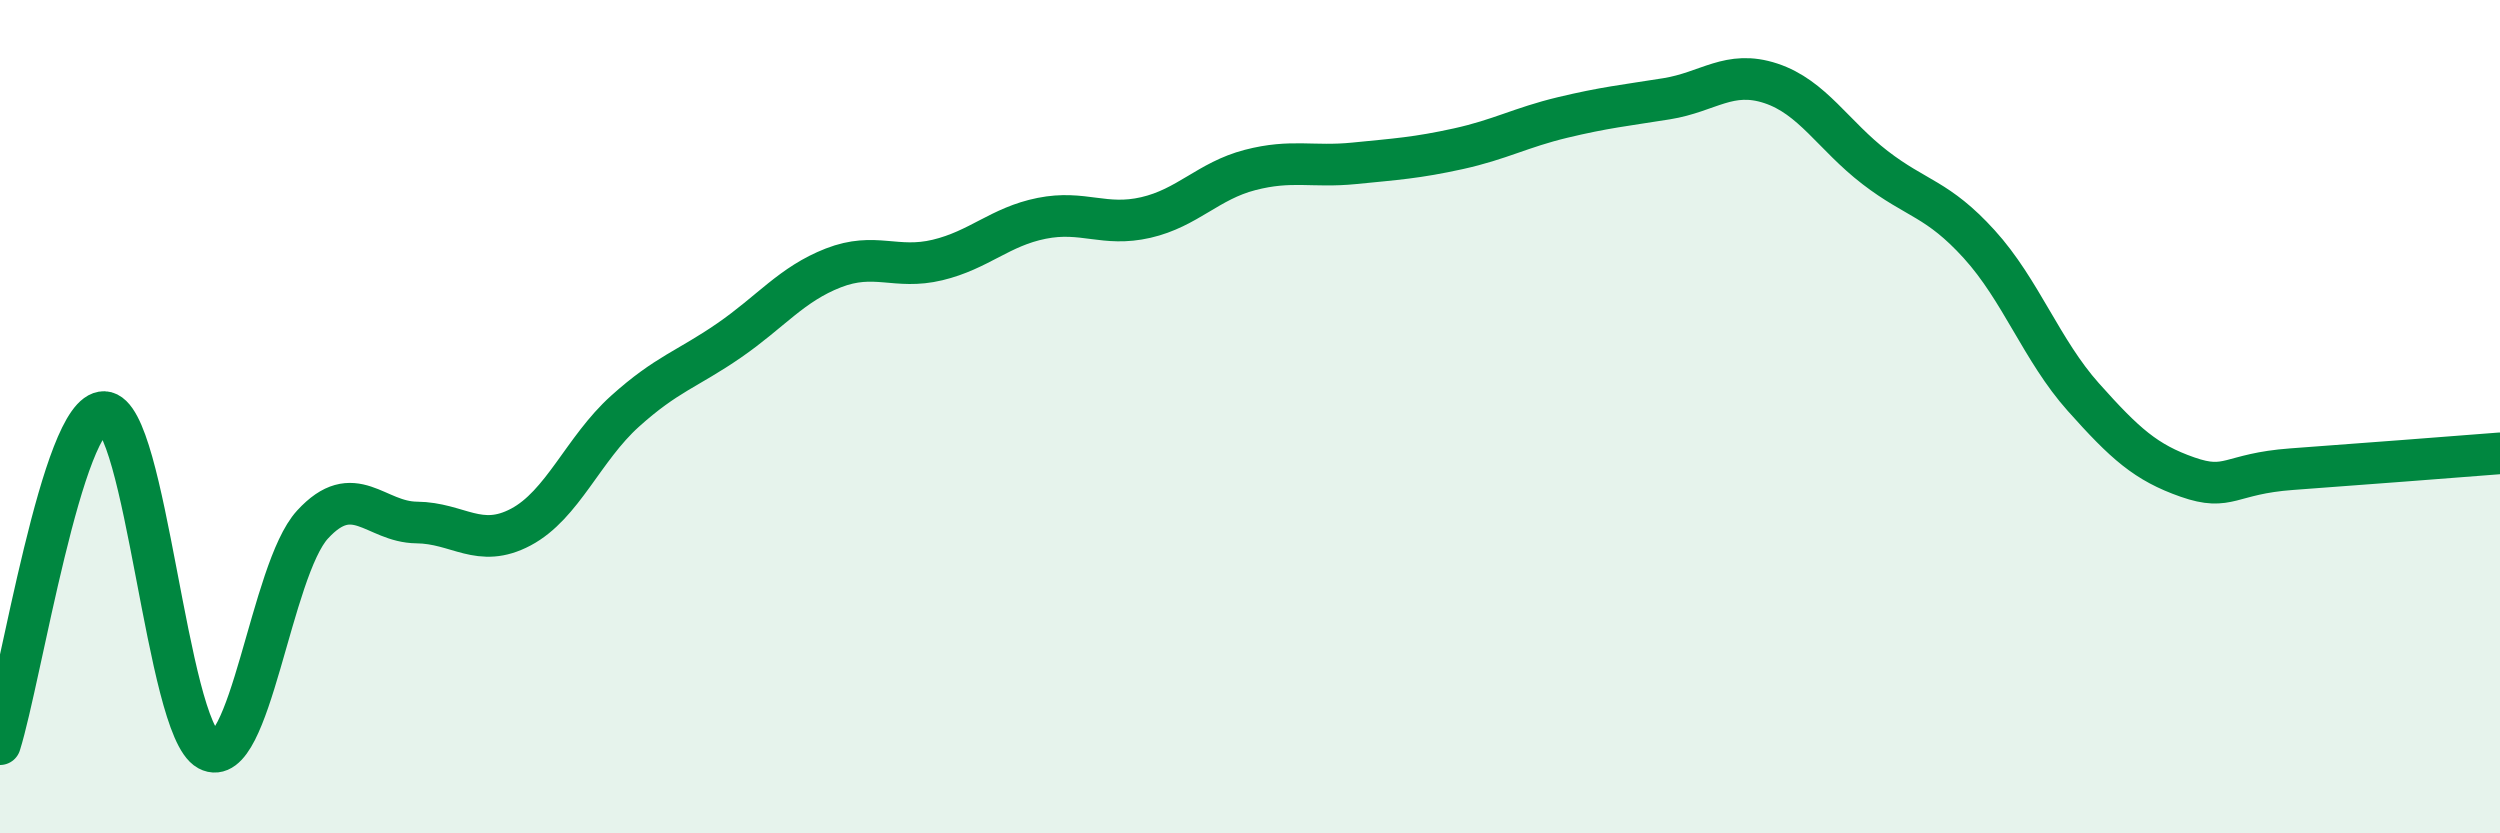 
    <svg width="60" height="20" viewBox="0 0 60 20" xmlns="http://www.w3.org/2000/svg">
      <path
        d="M 0,17.86 C 0.5,16.27 1.5,9.86 2.5,9.89 C 3.5,9.92 4,17.46 5,18 C 6,18.54 6.5,13.68 7.5,12.59 C 8.5,11.5 9,12.53 10,12.54 C 11,12.55 11.5,13.18 12.5,12.65 C 13.5,12.12 14,10.77 15,9.87 C 16,8.97 16.5,8.86 17.5,8.17 C 18.5,7.48 19,6.82 20,6.43 C 21,6.04 21.5,6.48 22.5,6.24 C 23.5,6 24,5.44 25,5.24 C 26,5.04 26.5,5.45 27.5,5.22 C 28.5,4.99 29,4.34 30,4.08 C 31,3.82 31.5,4.02 32.5,3.92 C 33.5,3.82 34,3.79 35,3.57 C 36,3.35 36.5,3.06 37.5,2.82 C 38.5,2.58 39,2.53 40,2.37 C 41,2.21 41.5,1.67 42.5,2 C 43.5,2.33 44,3.25 45,4.02 C 46,4.79 46.5,4.76 47.5,5.86 C 48.5,6.96 49,8.41 50,9.53 C 51,10.65 51.5,11.1 52.5,11.45 C 53.5,11.8 53.5,11.37 55,11.26 C 56.5,11.15 59,10.96 60,10.88L60 20L0 20Z"
        fill="#008740"
        opacity="0.1"
        stroke-linecap="round"
        stroke-linejoin="round"
      />
      <path
        d="M 0,17.86 C 0.5,16.27 1.5,9.86 2.5,9.89 C 3.5,9.92 4,17.46 5,18 C 6,18.54 6.5,13.68 7.5,12.59 C 8.5,11.5 9,12.53 10,12.54 C 11,12.55 11.5,13.18 12.5,12.65 C 13.5,12.12 14,10.77 15,9.87 C 16,8.97 16.5,8.86 17.5,8.17 C 18.5,7.48 19,6.82 20,6.43 C 21,6.04 21.5,6.48 22.5,6.24 C 23.5,6 24,5.44 25,5.24 C 26,5.04 26.5,5.45 27.5,5.22 C 28.5,4.99 29,4.34 30,4.08 C 31,3.82 31.5,4.02 32.5,3.92 C 33.5,3.82 34,3.79 35,3.57 C 36,3.35 36.5,3.06 37.5,2.82 C 38.5,2.58 39,2.53 40,2.37 C 41,2.21 41.5,1.67 42.5,2 C 43.5,2.33 44,3.25 45,4.02 C 46,4.79 46.5,4.76 47.5,5.86 C 48.5,6.96 49,8.41 50,9.53 C 51,10.65 51.5,11.1 52.5,11.45 C 53.5,11.8 53.5,11.37 55,11.26 C 56.5,11.15 59,10.96 60,10.88"
        stroke="#008740"
        stroke-width="1"
        fill="none"
        stroke-linecap="round"
        stroke-linejoin="round"
      />
    </svg>
  